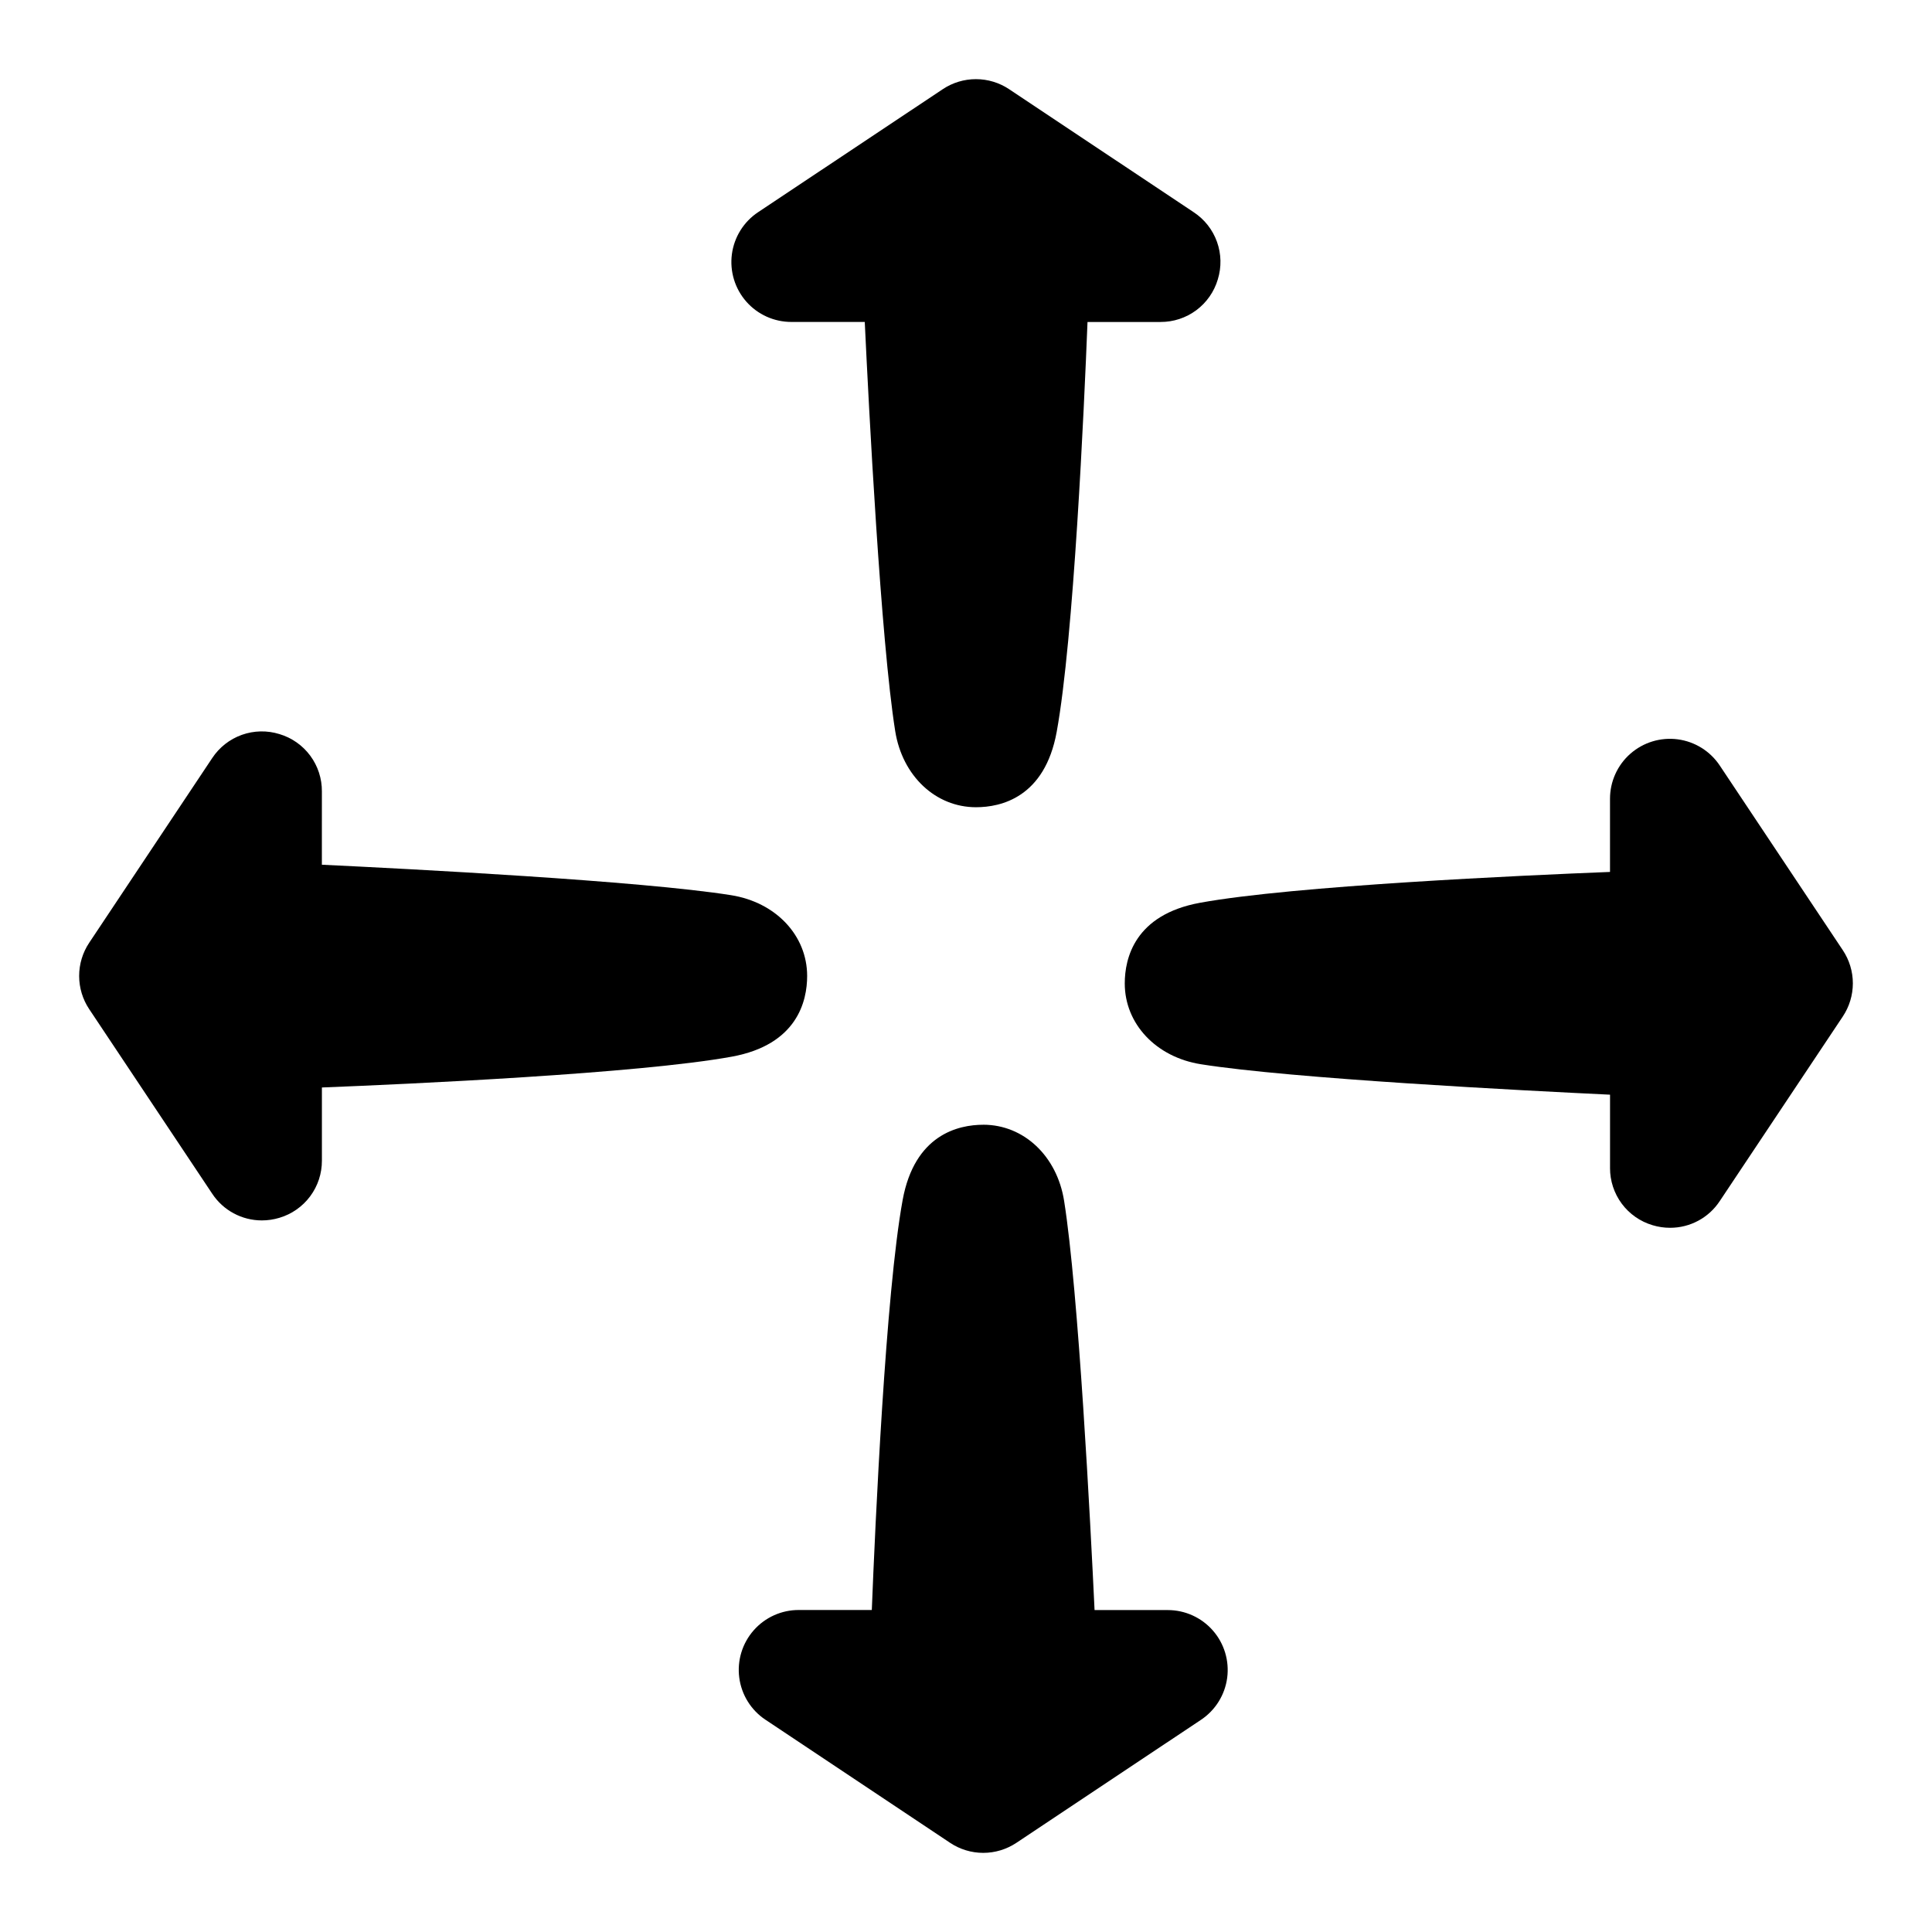 <?xml version="1.0" encoding="UTF-8"?>
<!-- Uploaded to: SVG Repo, www.svgrepo.com, Generator: SVG Repo Mixer Tools -->
<svg fill="#000000" width="800px" height="800px" version="1.1" viewBox="144 144 512 512" xmlns="http://www.w3.org/2000/svg">
 <g>
  <path d="m466.73 218.05c1.008-3.258 0.934-6.758-0.219-9.969-1.152-3.215-3.316-5.965-6.168-7.84l-48.914-32.602c-2.606-1.738-5.668-2.664-8.797-2.664-3.133 0-6.195 0.926-8.797 2.664l-48.945 32.602c-3.809 2.539-6.336 6.602-6.934 11.141-0.594 4.539 0.801 9.113 3.824 12.551 3.023 3.438 7.387 5.398 11.965 5.387h19.426c1.074 22.75 4.25 84.457 8.07 108.44 1.891 11.867 10.695 20.164 21.41 20.164 6.621 0 18.215-2.598 21.383-19.965 4.508-24.707 7.273-85.914 8.168-108.63h19.355l-0.004-0.004c3.41 0.016 6.731-1.074 9.469-3.106 2.734-2.031 4.738-4.894 5.707-8.164z"/>
  <path d="m581.94 468.69c1.508 0.457 3.078 0.691 4.652 0.688 5.297 0.008 10.242-2.652 13.156-7.074l32.609-48.914c1.738-2.606 2.668-5.664 2.668-8.797s-0.93-6.191-2.668-8.797l-32.609-48.934c-2.539-3.809-6.602-6.336-11.141-6.934-4.539-0.594-9.113 0.801-12.551 3.824-3.438 3.023-5.398 7.387-5.387 11.965v19.355c-22.719 0.895-83.926 3.66-108.63 8.168-17.367 3.168-19.965 14.762-19.965 21.383 0 10.715 8.297 19.523 20.164 21.41 23.98 3.816 85.688 6.988 108.44 8.07v19.426l-0.004-0.004c-0.012 3.406 1.078 6.727 3.109 9.461s4.894 4.734 8.16 5.703z"/>
  <path d="m218.05 338.54c-3.254-1.016-6.754-0.941-9.965 0.203-3.211 1.148-5.965 3.305-7.844 6.152l-32.602 48.945c-1.738 2.602-2.664 5.664-2.664 8.797 0 3.129 0.926 6.191 2.664 8.797l32.602 48.914c2.914 4.418 7.852 7.074 13.145 7.074 1.578 0 3.148-0.23 4.656-0.688 3.269-0.969 6.133-2.977 8.164-5.711 2.035-2.738 3.121-6.062 3.102-9.473v-19.355c22.719-0.895 83.926-3.66 108.63-8.168 17.367-3.168 19.965-14.762 19.965-21.383 0-10.727-8.297-19.531-20.164-21.41-23.98-3.816-85.688-6.988-108.44-8.07l0.004-19.414c0.027-3.414-1.055-6.742-3.086-9.484-2.031-2.746-4.898-4.754-8.172-5.727z"/>
  <path d="m404.59 442.07c-6.621 0-18.215 2.598-21.383 19.965-4.508 24.707-7.273 85.914-8.168 108.63h-19.324c-4.582-0.02-8.949 1.941-11.977 5.383-3.027 3.438-4.422 8.02-3.824 12.562 0.598 4.543 3.129 8.605 6.945 11.141l48.914 32.609c2.606 1.738 5.664 2.668 8.797 2.668 3.133 0 6.191-0.93 8.797-2.668l48.934-32.609c3.801-2.539 6.32-6.59 6.918-11.121 0.594-4.527-0.789-9.098-3.801-12.531-3.008-3.438-7.356-5.41-11.922-5.414h-19.426c-1.074-22.75-4.25-84.457-8.07-108.44-1.879-11.887-10.684-20.18-21.41-20.18z"/>
 </g>
</svg>